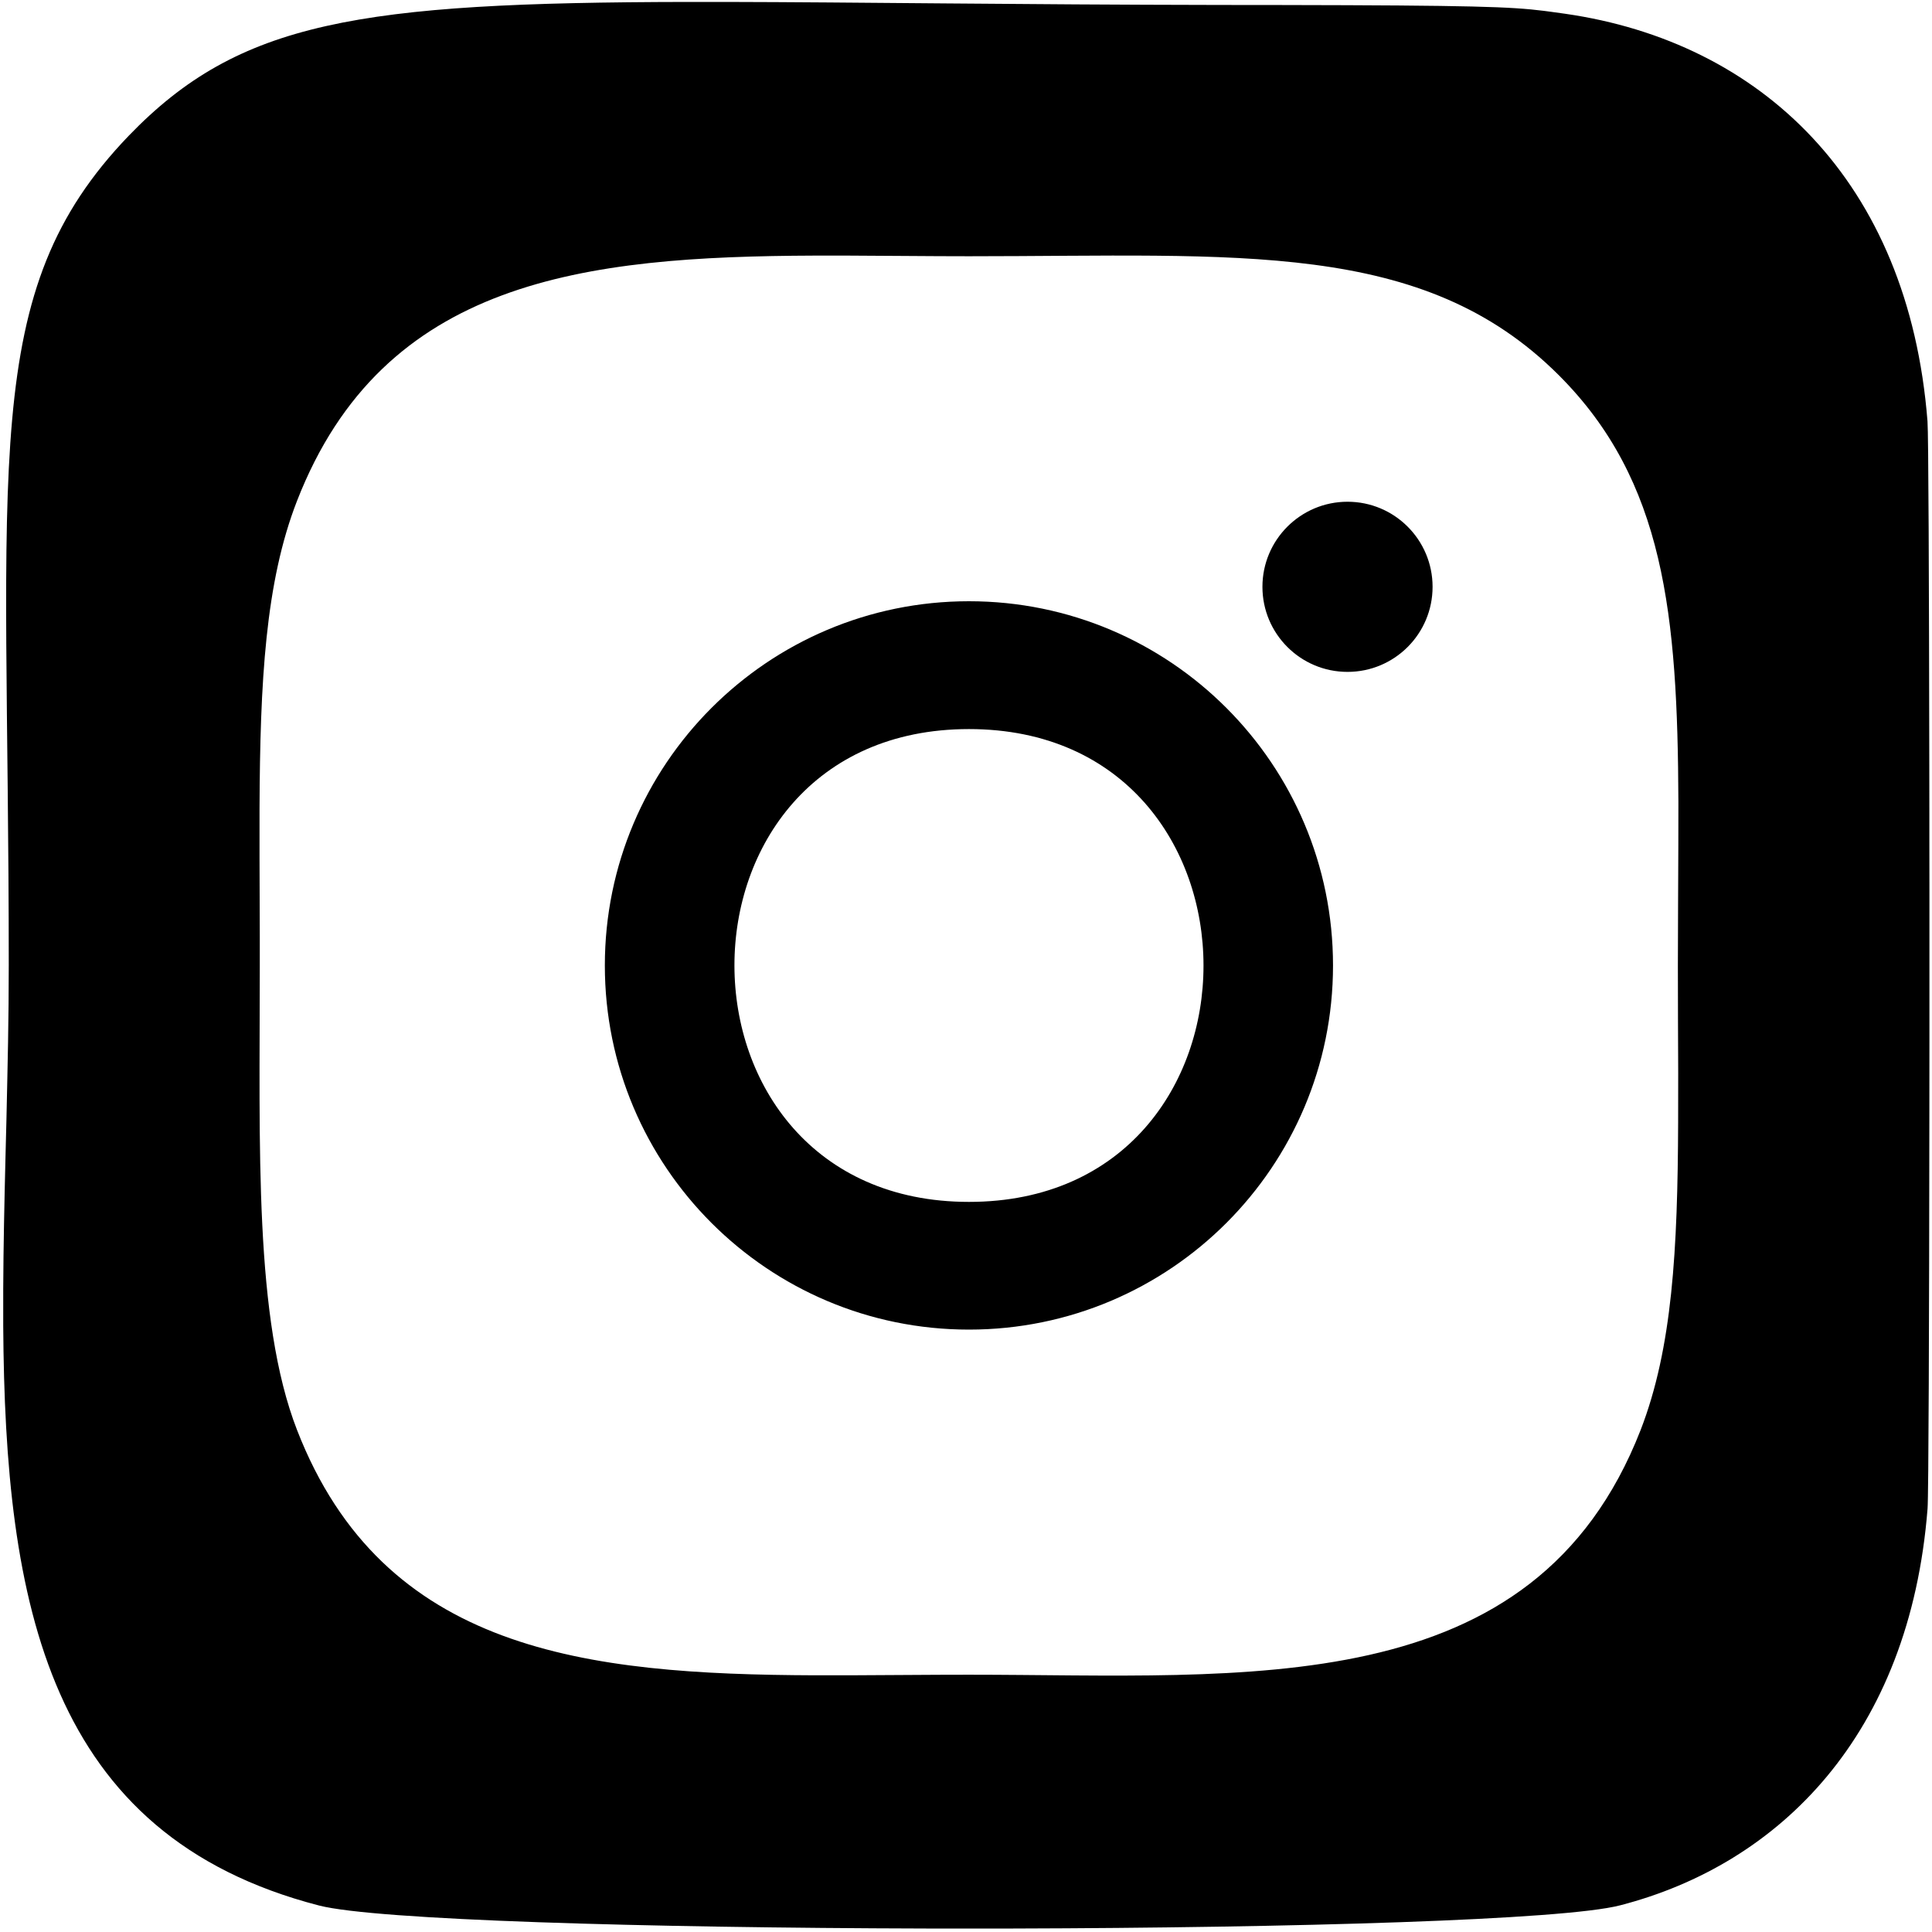 <?xml version="1.0" encoding="UTF-8"?>
<svg width="30px" height="30px" viewBox="0 0 30 30" version="1.1" xmlns="http://www.w3.org/2000/svg" xmlns:xlink="http://www.w3.org/1999/xlink">
    <title>240204AF-3D8E-461C-A754-EEBEDA84C58A</title>
    <g id="WEBSITE" stroke="none" stroke-width="1" fill="none" fill-rule="evenodd">
        <g id="Home-page" transform="translate(-400, -4915)" fill="#000000" fill-rule="nonzero">
            <g id="footer" transform="translate(0, 4532)">
                <g id="Group-49" transform="translate(300, 382)">
                    <g id="instagram" transform="translate(100, 1)">
                        <path d="M11.265,0.03 C13.287,0.034 15.79,0.072 18.942,0.077 L19.908,0.078 C22.861,0.083 23.463,0.104 23.977,0.169 L24.083,0.183 C24.154,0.192 24.226,0.203 24.306,0.214 C27.337,0.651 29.637,2.804 29.93,6.541 C29.945,6.726 29.954,9.03 29.958,11.881 L29.959,12.636 C29.959,12.763 29.959,12.892 29.959,13.021 L29.96,13.801 C29.96,13.932 29.96,14.063 29.96,14.195 L29.96,15.779 C29.96,15.911 29.96,16.042 29.96,16.173 L29.959,17.338 C29.956,20.526 29.947,23.228 29.931,23.426 C29.655,26.934 27.637,28.946 25.157,29.586 C24.274,29.815 20.085,29.935 15.733,29.946 L14.381,29.946 C10.029,29.935 5.84,29.816 4.955,29.589 C0.739,28.499 0.077,24.905 0.05,20.584 L0.05,20.017 C0.053,19.35 0.068,18.669 0.085,17.978 L0.1,17.384 C0.104,17.186 0.109,16.987 0.113,16.787 L0.125,16.188 C0.132,15.787 0.136,15.386 0.136,14.984 C0.136,7.128 -0.344,4.542 2,2.107 C3.717,0.327 5.565,0.039 10.673,0.03 Z M13.171,3.969 L12.646,3.969 C9.077,3.983 5.954,4.333 4.612,7.778 C4.121,9.039 4.038,10.575 4.03,12.56 L4.03,12.56 L4.03,13.326 C4.031,13.719 4.033,14.13 4.034,14.558 L4.034,14.558 L4.034,14.992 C4.034,17.822 3.944,20.483 4.612,22.204 C5.951,25.651 9.097,26 12.655,26.014 L12.655,26.014 L13.179,26.014 C13.793,26.012 14.417,26.005 15.044,26.005 C19.365,26.005 23.82,26.454 25.476,22.204 C25.969,20.93 26.051,19.408 26.058,17.427 L26.058,17.427 L26.059,16.661 C26.057,16.136 26.054,15.581 26.054,14.992 C26.054,14.34 26.06,13.723 26.061,13.138 L26.061,13.138 L26.062,12.452 C26.05,9.542 25.849,7.469 24.205,5.826 C22.092,3.714 19.235,3.979 15.046,3.979 C14.414,3.979 13.787,3.971 13.171,3.969 L13.171,3.969 Z M15.046,9.336 C18.169,9.336 20.699,11.869 20.699,14.992 C20.699,18.114 18.169,20.646 15.046,20.646 C11.923,20.646 9.392,18.114 9.392,14.992 C9.392,11.869 11.923,9.336 15.046,9.336 Z M15.046,11.321 C10.187,11.321 10.194,18.663 15.046,18.663 C19.905,18.663 19.899,11.321 15.046,11.321 Z M20.924,7.791 C21.654,7.791 22.245,8.383 22.245,9.112 C22.245,9.842 21.654,10.433 20.924,10.433 C20.195,10.433 19.603,9.842 19.603,9.112 C19.603,8.383 20.195,7.791 20.924,7.791 Z" id="Combined-Shape"></path>
                    </g>
                </g>
            </g>
        </g>
    </g>
</svg>